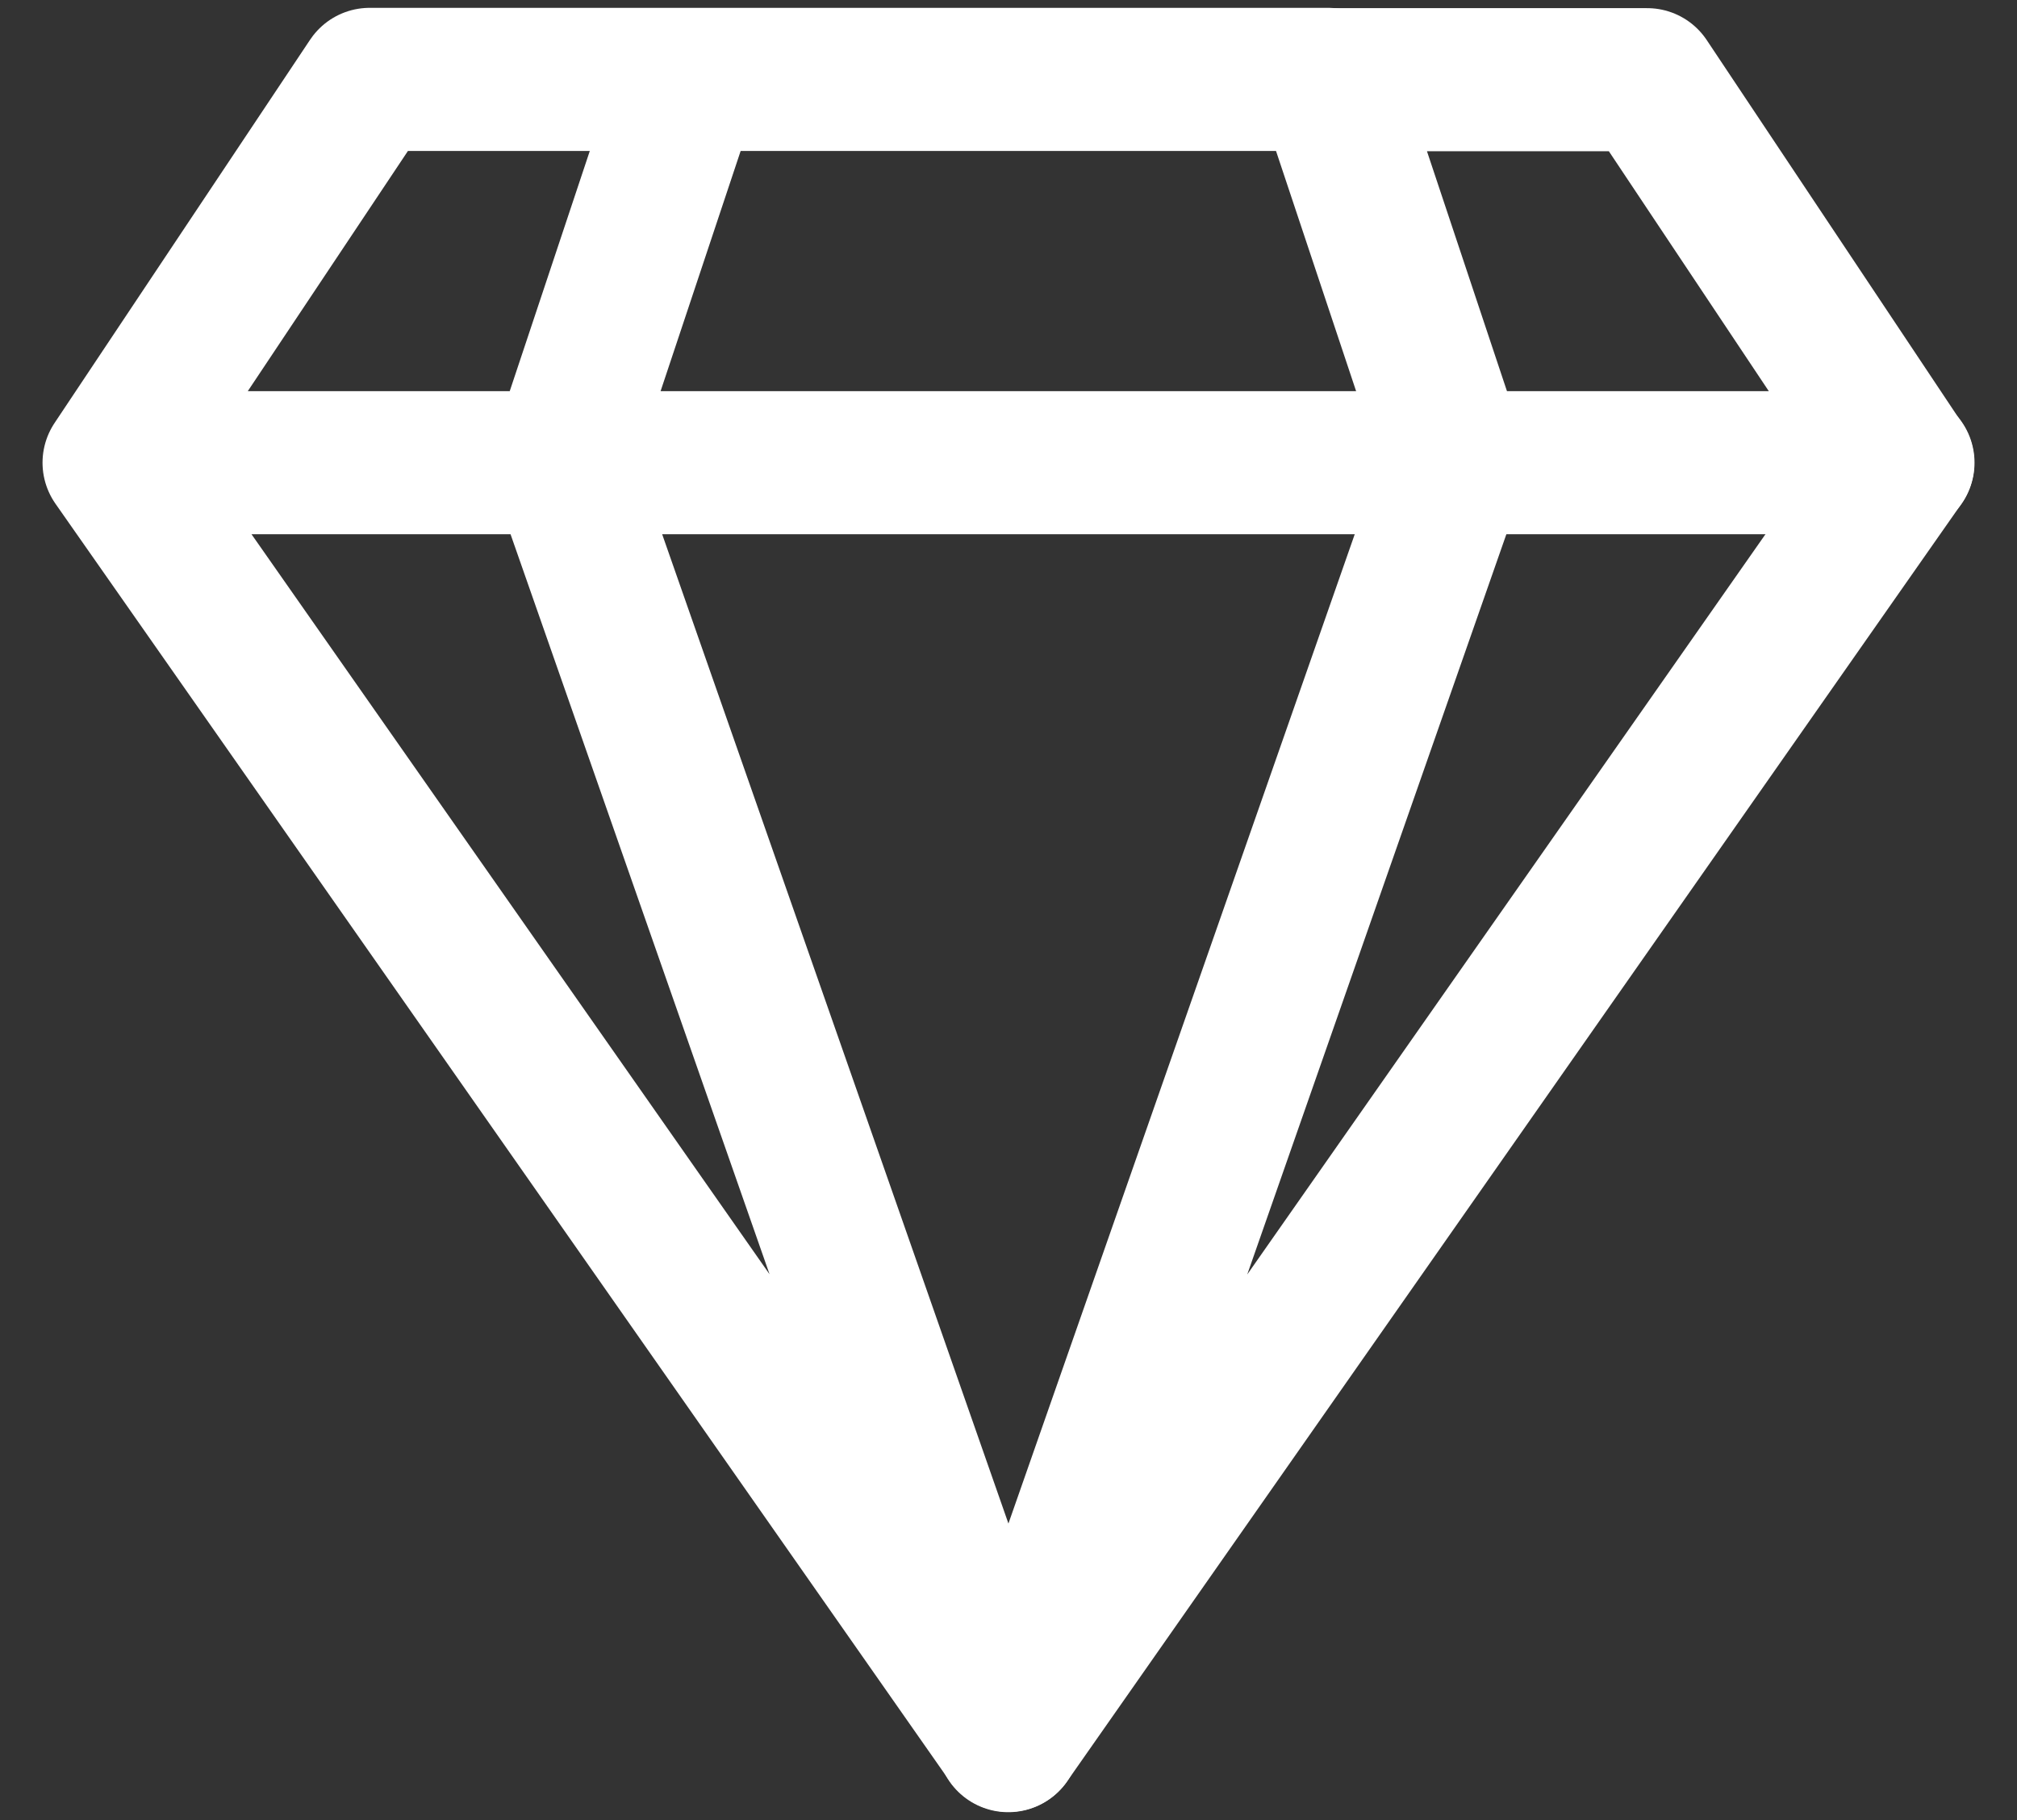 <svg width="41" height="37" viewBox="0 0 41 37" fill="none" xmlns="http://www.w3.org/2000/svg">
<rect x="0" y="0" width="41" height="37" fill="#333333" stroke="none"/>
<path d="M38.676 9.412L33.482 1.62H26.988L29.586 9.412L20.495 35.385L38.676 9.412Z" stroke="white" stroke-width="2.909" stroke-miterlimit="10" stroke-linecap="round" stroke-linejoin="round"/>
<path d="M2.319 9.406L7.514 1.614H14.007M2.319 9.406L20.5 35.379L11.41 9.406M2.319 9.406H11.41M14.007 1.614L11.41 9.406M14.007 1.614H26.994M11.41 9.406H38.682" stroke="white" stroke-width="2.909" stroke-miterlimit="10" stroke-linecap="round" stroke-linejoin="round"/>
</svg>
